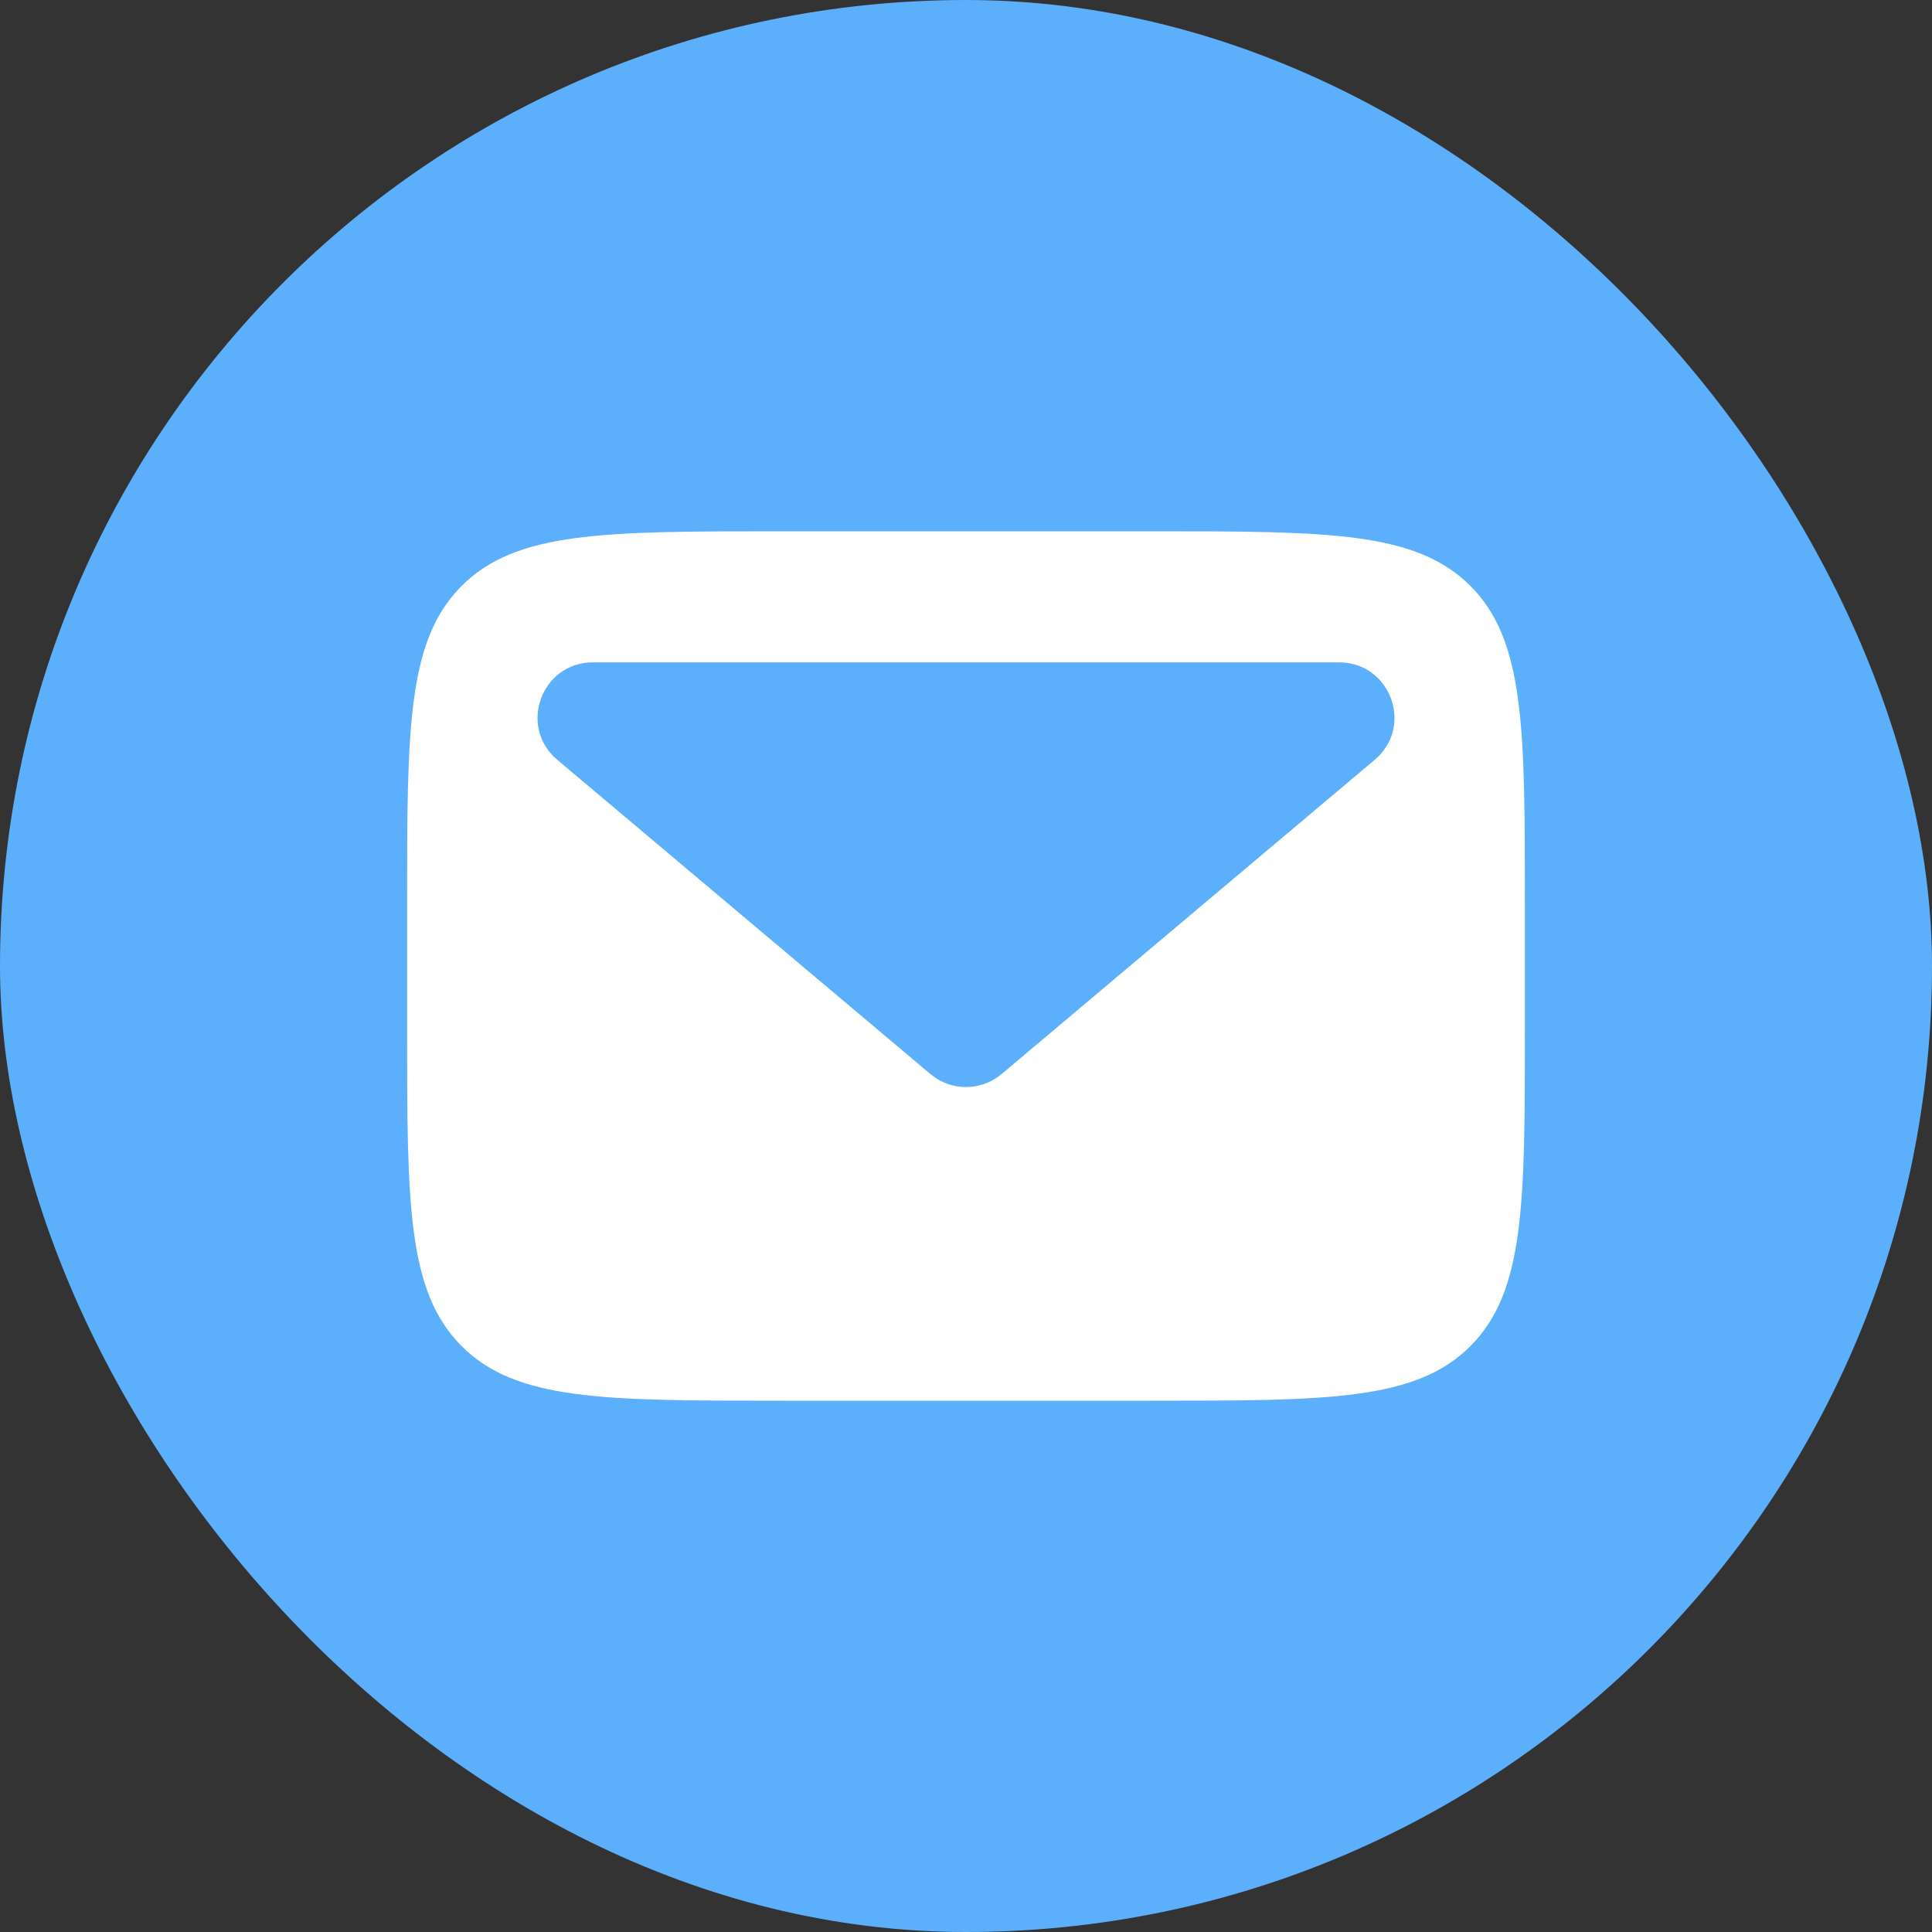 <?xml version="1.0" encoding="UTF-8"?> <svg xmlns="http://www.w3.org/2000/svg" width="35" height="35" viewBox="0 0 35 35" fill="none"><rect x="0" y="0" width="35" height="35" fill="#333333" stroke="none"/> <rect width="35" height="35" rx="17.5" fill="#5CAFFB"></rect> <path fill-rule="evenodd" clip-rule="evenodd" d="M8.364 10.614C7.375 11.602 7.375 13.193 7.375 16.375V18.625C7.375 21.807 7.375 23.398 8.364 24.387C9.352 25.375 10.943 25.375 14.125 25.375H20.875C24.057 25.375 25.648 25.375 26.637 24.387C27.625 23.398 27.625 21.807 27.625 18.625V16.375C27.625 13.193 27.625 11.602 26.637 10.614C25.648 9.625 24.057 9.625 20.875 9.625H14.125C10.943 9.625 9.352 9.625 8.364 10.614ZM10.096 13.765L16.856 19.458C17.228 19.771 17.772 19.771 18.144 19.458L24.904 13.765C25.618 13.164 25.193 12 24.26 12H10.74C9.807 12 9.382 13.164 10.096 13.765Z" fill="white"></path> </svg> 